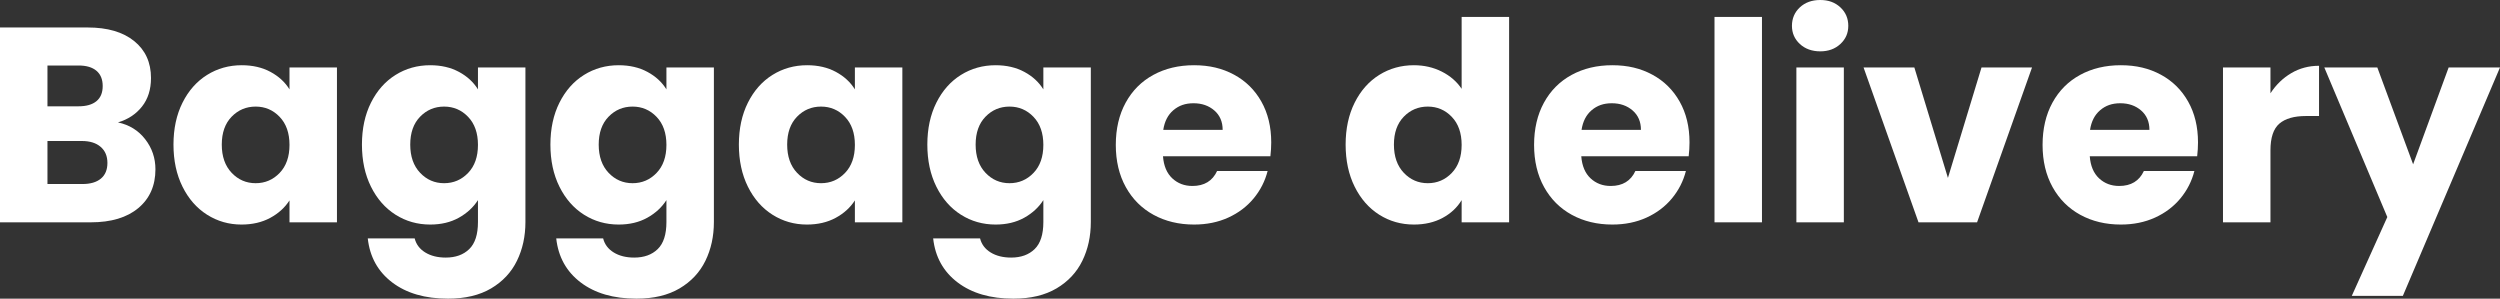 <?xml version="1.0" encoding="UTF-8"?><svg id="_レイヤー_1" xmlns="http://www.w3.org/2000/svg" viewBox="0 0 540.42 64.56"><rect x="0" y="0" width="540.42" height="64.56" fill="#333333" stroke="none"/><defs><style>.cls-1{fill:#fff;}</style></defs><path class="cls-1" d="M31.38,30.09c1.48,1.9,2.22,4.07,2.22,6.51,0,3.52-1.23,6.31-3.69,8.37-2.46,2.06-5.89,3.09-10.29,3.09H0V5.94h18.96c4.28,0,7.63.98,10.05,2.94,2.42,1.96,3.63,4.62,3.63,7.98,0,2.48-.65,4.54-1.95,6.18-1.3,1.64-3.03,2.78-5.19,3.42,2.44.52,4.4,1.73,5.88,3.63ZM10.26,22.98h6.72c1.68,0,2.97-.37,3.87-1.11.9-.74,1.35-1.83,1.35-3.27s-.45-2.54-1.35-3.3c-.9-.76-2.19-1.14-3.87-1.14h-6.72v8.82ZM21.81,38.61c.94-.78,1.41-1.91,1.41-3.39s-.49-2.64-1.47-3.48c-.98-.84-2.33-1.26-4.05-1.26h-7.44v9.3h7.56c1.72,0,3.05-.39,3.99-1.17Z"/><path class="cls-1" d="M39.45,22.2c1.3-2.6,3.07-4.6,5.31-6,2.24-1.4,4.74-2.1,7.5-2.1,2.36,0,4.43.48,6.21,1.44,1.78.96,3.15,2.22,4.11,3.78v-4.74h10.26v33.48h-10.26v-4.74c-1,1.56-2.39,2.82-4.17,3.78-1.78.96-3.85,1.44-6.21,1.44-2.72,0-5.2-.71-7.44-2.13-2.24-1.42-4.01-3.44-5.31-6.06s-1.95-5.65-1.95-9.09.65-6.46,1.95-9.06ZM60.45,25.26c-1.42-1.48-3.15-2.22-5.19-2.22s-3.77.73-5.19,2.19c-1.42,1.46-2.13,3.47-2.13,6.03s.71,4.59,2.13,6.09c1.42,1.5,3.15,2.25,5.19,2.25s3.77-.74,5.19-2.22c1.42-1.48,2.13-3.5,2.13-6.06s-.71-4.58-2.13-6.06Z"/><path class="cls-1" d="M99.21,15.54c1.78.96,3.15,2.22,4.11,3.78v-4.74h10.26v33.42c0,3.08-.61,5.87-1.83,8.37-1.22,2.5-3.08,4.49-5.58,5.97-2.5,1.48-5.61,2.22-9.33,2.22-4.96,0-8.98-1.17-12.06-3.51s-4.84-5.51-5.28-9.51h10.14c.32,1.28,1.08,2.29,2.28,3.03,1.2.74,2.68,1.11,4.44,1.11,2.12,0,3.81-.61,5.07-1.83,1.26-1.22,1.89-3.17,1.89-5.85v-4.74c-1,1.56-2.38,2.83-4.14,3.81-1.76.98-3.82,1.47-6.18,1.47-2.76,0-5.26-.71-7.5-2.13-2.24-1.42-4.01-3.44-5.31-6.06s-1.95-5.65-1.95-9.09.65-6.46,1.95-9.06c1.3-2.6,3.07-4.6,5.31-6,2.24-1.4,4.74-2.1,7.5-2.1,2.36,0,4.43.48,6.21,1.44ZM101.19,25.26c-1.42-1.48-3.15-2.22-5.19-2.22s-3.77.73-5.19,2.19c-1.42,1.46-2.13,3.47-2.13,6.03s.71,4.59,2.13,6.09c1.42,1.5,3.15,2.25,5.19,2.25s3.77-.74,5.19-2.22c1.42-1.48,2.13-3.5,2.13-6.06s-.71-4.58-2.13-6.06Z"/><path class="cls-1" d="M139.95,15.54c1.78.96,3.15,2.22,4.11,3.78v-4.74h10.26v33.42c0,3.08-.61,5.87-1.83,8.37-1.22,2.5-3.08,4.49-5.58,5.97-2.5,1.48-5.61,2.22-9.33,2.22-4.96,0-8.98-1.17-12.06-3.51s-4.84-5.51-5.28-9.51h10.14c.32,1.28,1.08,2.29,2.28,3.03,1.2.74,2.68,1.11,4.44,1.11,2.12,0,3.81-.61,5.07-1.83,1.26-1.22,1.89-3.17,1.89-5.85v-4.74c-1,1.56-2.38,2.83-4.14,3.81-1.76.98-3.82,1.47-6.18,1.47-2.76,0-5.26-.71-7.5-2.13-2.24-1.42-4.01-3.44-5.31-6.06s-1.95-5.65-1.95-9.09.65-6.46,1.95-9.06c1.3-2.6,3.07-4.6,5.31-6,2.24-1.4,4.74-2.1,7.5-2.1,2.36,0,4.43.48,6.21,1.44ZM141.93,25.26c-1.42-1.48-3.15-2.22-5.19-2.22s-3.77.73-5.19,2.19c-1.42,1.46-2.13,3.47-2.13,6.03s.71,4.59,2.13,6.09c1.42,1.5,3.15,2.25,5.19,2.25s3.77-.74,5.19-2.22c1.42-1.48,2.13-3.5,2.13-6.06s-.71-4.58-2.13-6.06Z"/><path class="cls-1" d="M161.67,22.2c1.3-2.6,3.07-4.6,5.31-6,2.24-1.4,4.74-2.1,7.5-2.1,2.36,0,4.43.48,6.21,1.44,1.78.96,3.15,2.22,4.11,3.78v-4.74h10.26v33.48h-10.26v-4.74c-1,1.56-2.39,2.82-4.17,3.78-1.78.96-3.85,1.44-6.21,1.44-2.72,0-5.2-.71-7.44-2.13-2.24-1.42-4.01-3.44-5.31-6.06s-1.95-5.65-1.95-9.09.65-6.46,1.95-9.06ZM182.67,25.26c-1.42-1.48-3.15-2.22-5.19-2.22s-3.77.73-5.19,2.19c-1.42,1.46-2.13,3.47-2.13,6.03s.71,4.59,2.13,6.09c1.42,1.5,3.15,2.25,5.19,2.25s3.77-.74,5.19-2.22c1.42-1.48,2.13-3.5,2.13-6.06s-.71-4.58-2.13-6.06Z"/><path class="cls-1" d="M221.43,15.54c1.78.96,3.15,2.22,4.11,3.78v-4.74h10.26v33.42c0,3.08-.61,5.87-1.83,8.37-1.22,2.5-3.08,4.49-5.58,5.97-2.5,1.48-5.61,2.22-9.33,2.22-4.96,0-8.98-1.17-12.06-3.51s-4.84-5.51-5.28-9.51h10.14c.32,1.28,1.08,2.29,2.28,3.03,1.2.74,2.68,1.11,4.44,1.11,2.12,0,3.81-.61,5.07-1.83,1.26-1.22,1.89-3.17,1.89-5.85v-4.74c-1,1.56-2.38,2.83-4.14,3.81-1.76.98-3.82,1.47-6.18,1.47-2.76,0-5.26-.71-7.5-2.13-2.24-1.42-4.01-3.44-5.31-6.06s-1.95-5.65-1.95-9.09.65-6.46,1.95-9.06c1.3-2.6,3.07-4.6,5.31-6,2.24-1.4,4.74-2.1,7.5-2.1,2.36,0,4.43.48,6.21,1.44ZM223.41,25.26c-1.42-1.48-3.15-2.22-5.19-2.22s-3.77.73-5.19,2.19c-1.42,1.46-2.13,3.47-2.13,6.03s.71,4.59,2.13,6.09c1.42,1.5,3.15,2.25,5.19,2.25s3.77-.74,5.19-2.22c1.42-1.48,2.13-3.5,2.13-6.06s-.71-4.58-2.13-6.06Z"/><path class="cls-1" d="M274.62,33.78h-23.22c.16,2.08.83,3.67,2.01,4.77,1.18,1.1,2.63,1.65,4.35,1.65,2.56,0,4.34-1.08,5.34-3.24h10.92c-.56,2.2-1.57,4.18-3.03,5.94-1.46,1.76-3.29,3.14-5.49,4.14-2.2,1-4.66,1.5-7.38,1.5-3.28,0-6.2-.7-8.76-2.1-2.56-1.4-4.56-3.4-6-6-1.44-2.6-2.16-5.64-2.16-9.12s.71-6.52,2.13-9.12c1.42-2.6,3.41-4.6,5.97-6,2.56-1.4,5.5-2.1,8.82-2.1s6.12.68,8.64,2.04c2.52,1.36,4.49,3.3,5.91,5.82,1.42,2.52,2.13,5.46,2.13,8.82,0,.96-.06,1.96-.18,3ZM264.3,28.08c0-1.76-.6-3.16-1.8-4.2-1.2-1.04-2.7-1.56-4.5-1.56s-3.17.5-4.35,1.5c-1.18,1-1.91,2.42-2.19,4.26h12.84Z"/><path class="cls-1" d="M292.83,22.2c1.3-2.6,3.07-4.6,5.31-6,2.24-1.4,4.74-2.1,7.5-2.1,2.2,0,4.21.46,6.03,1.38,1.82.92,3.25,2.16,4.29,3.72V3.66h10.26v44.4h-10.26v-4.8c-.96,1.6-2.33,2.88-4.11,3.84-1.78.96-3.85,1.44-6.21,1.44-2.76,0-5.26-.71-7.5-2.13-2.24-1.42-4.01-3.44-5.31-6.06s-1.95-5.65-1.95-9.09.65-6.46,1.95-9.06ZM313.83,25.26c-1.42-1.48-3.15-2.22-5.19-2.22s-3.77.73-5.19,2.19c-1.42,1.46-2.13,3.47-2.13,6.03s.71,4.59,2.13,6.09c1.42,1.5,3.15,2.25,5.19,2.25s3.77-.74,5.19-2.22c1.42-1.48,2.13-3.5,2.13-6.06s-.71-4.58-2.13-6.06Z"/><path class="cls-1" d="M365.04,33.78h-23.22c.16,2.08.83,3.67,2.01,4.77,1.18,1.1,2.63,1.65,4.35,1.65,2.56,0,4.34-1.08,5.34-3.24h10.92c-.56,2.2-1.57,4.18-3.03,5.94-1.46,1.76-3.29,3.14-5.49,4.14-2.2,1-4.66,1.5-7.38,1.5-3.28,0-6.2-.7-8.76-2.1-2.56-1.4-4.56-3.4-6-6-1.44-2.6-2.16-5.64-2.16-9.12s.71-6.52,2.13-9.12c1.42-2.6,3.41-4.6,5.97-6,2.56-1.4,5.5-2.1,8.82-2.1s6.12.68,8.64,2.04c2.52,1.36,4.49,3.3,5.91,5.82,1.42,2.52,2.13,5.46,2.13,8.82,0,.96-.06,1.96-.18,3ZM354.72,28.08c0-1.76-.6-3.16-1.8-4.2-1.2-1.04-2.7-1.56-4.5-1.56s-3.17.5-4.35,1.5c-1.18,1-1.91,2.42-2.19,4.26h12.84Z"/><path class="cls-1" d="M380.88,3.66v44.4h-10.26V3.66h10.26Z"/><path class="cls-1" d="M389.07,9.51c-1.14-1.06-1.71-2.37-1.71-3.93s.57-2.93,1.71-3.99c1.14-1.06,2.61-1.59,4.41-1.59s3.21.53,4.35,1.59c1.14,1.06,1.71,2.39,1.71,3.99s-.57,2.87-1.71,3.93c-1.14,1.06-2.59,1.59-4.35,1.59s-3.27-.53-4.41-1.59ZM398.58,14.58v33.48h-10.26V14.58h10.26Z"/><path class="cls-1" d="M421.08,38.46l7.26-23.88h10.92l-11.88,33.48h-12.66l-11.88-33.48h10.98l7.26,23.88Z"/><path class="cls-1" d="M474.96,33.78h-23.22c.16,2.08.83,3.67,2.01,4.77,1.18,1.1,2.63,1.65,4.35,1.65,2.56,0,4.34-1.08,5.34-3.24h10.92c-.56,2.2-1.57,4.18-3.03,5.94-1.46,1.76-3.29,3.14-5.49,4.14-2.2,1-4.66,1.5-7.38,1.5-3.28,0-6.2-.7-8.76-2.1-2.56-1.4-4.56-3.4-6-6-1.44-2.6-2.16-5.64-2.16-9.12s.71-6.52,2.13-9.12c1.42-2.6,3.41-4.6,5.97-6,2.56-1.4,5.5-2.1,8.82-2.1s6.12.68,8.64,2.04c2.52,1.36,4.49,3.3,5.91,5.82,1.42,2.52,2.13,5.46,2.13,8.82,0,.96-.06,1.96-.18,3ZM464.64,28.08c0-1.76-.6-3.16-1.8-4.2-1.2-1.04-2.7-1.56-4.5-1.56s-3.17.5-4.35,1.5c-1.18,1-1.91,2.42-2.19,4.26h12.84Z"/><path class="cls-1" d="M495.3,15.81c1.8-1.06,3.8-1.59,6-1.59v10.86h-2.82c-2.56,0-4.48.55-5.76,1.65-1.28,1.1-1.92,3.03-1.92,5.79v15.54h-10.26V14.58h10.26v5.58c1.2-1.84,2.7-3.29,4.5-4.35Z"/><path class="cls-1" d="M540.42,14.58l-21,49.38h-11.04l7.68-17.04-13.62-32.34h11.46l7.74,20.94,7.68-20.94h11.1Z"/></svg>